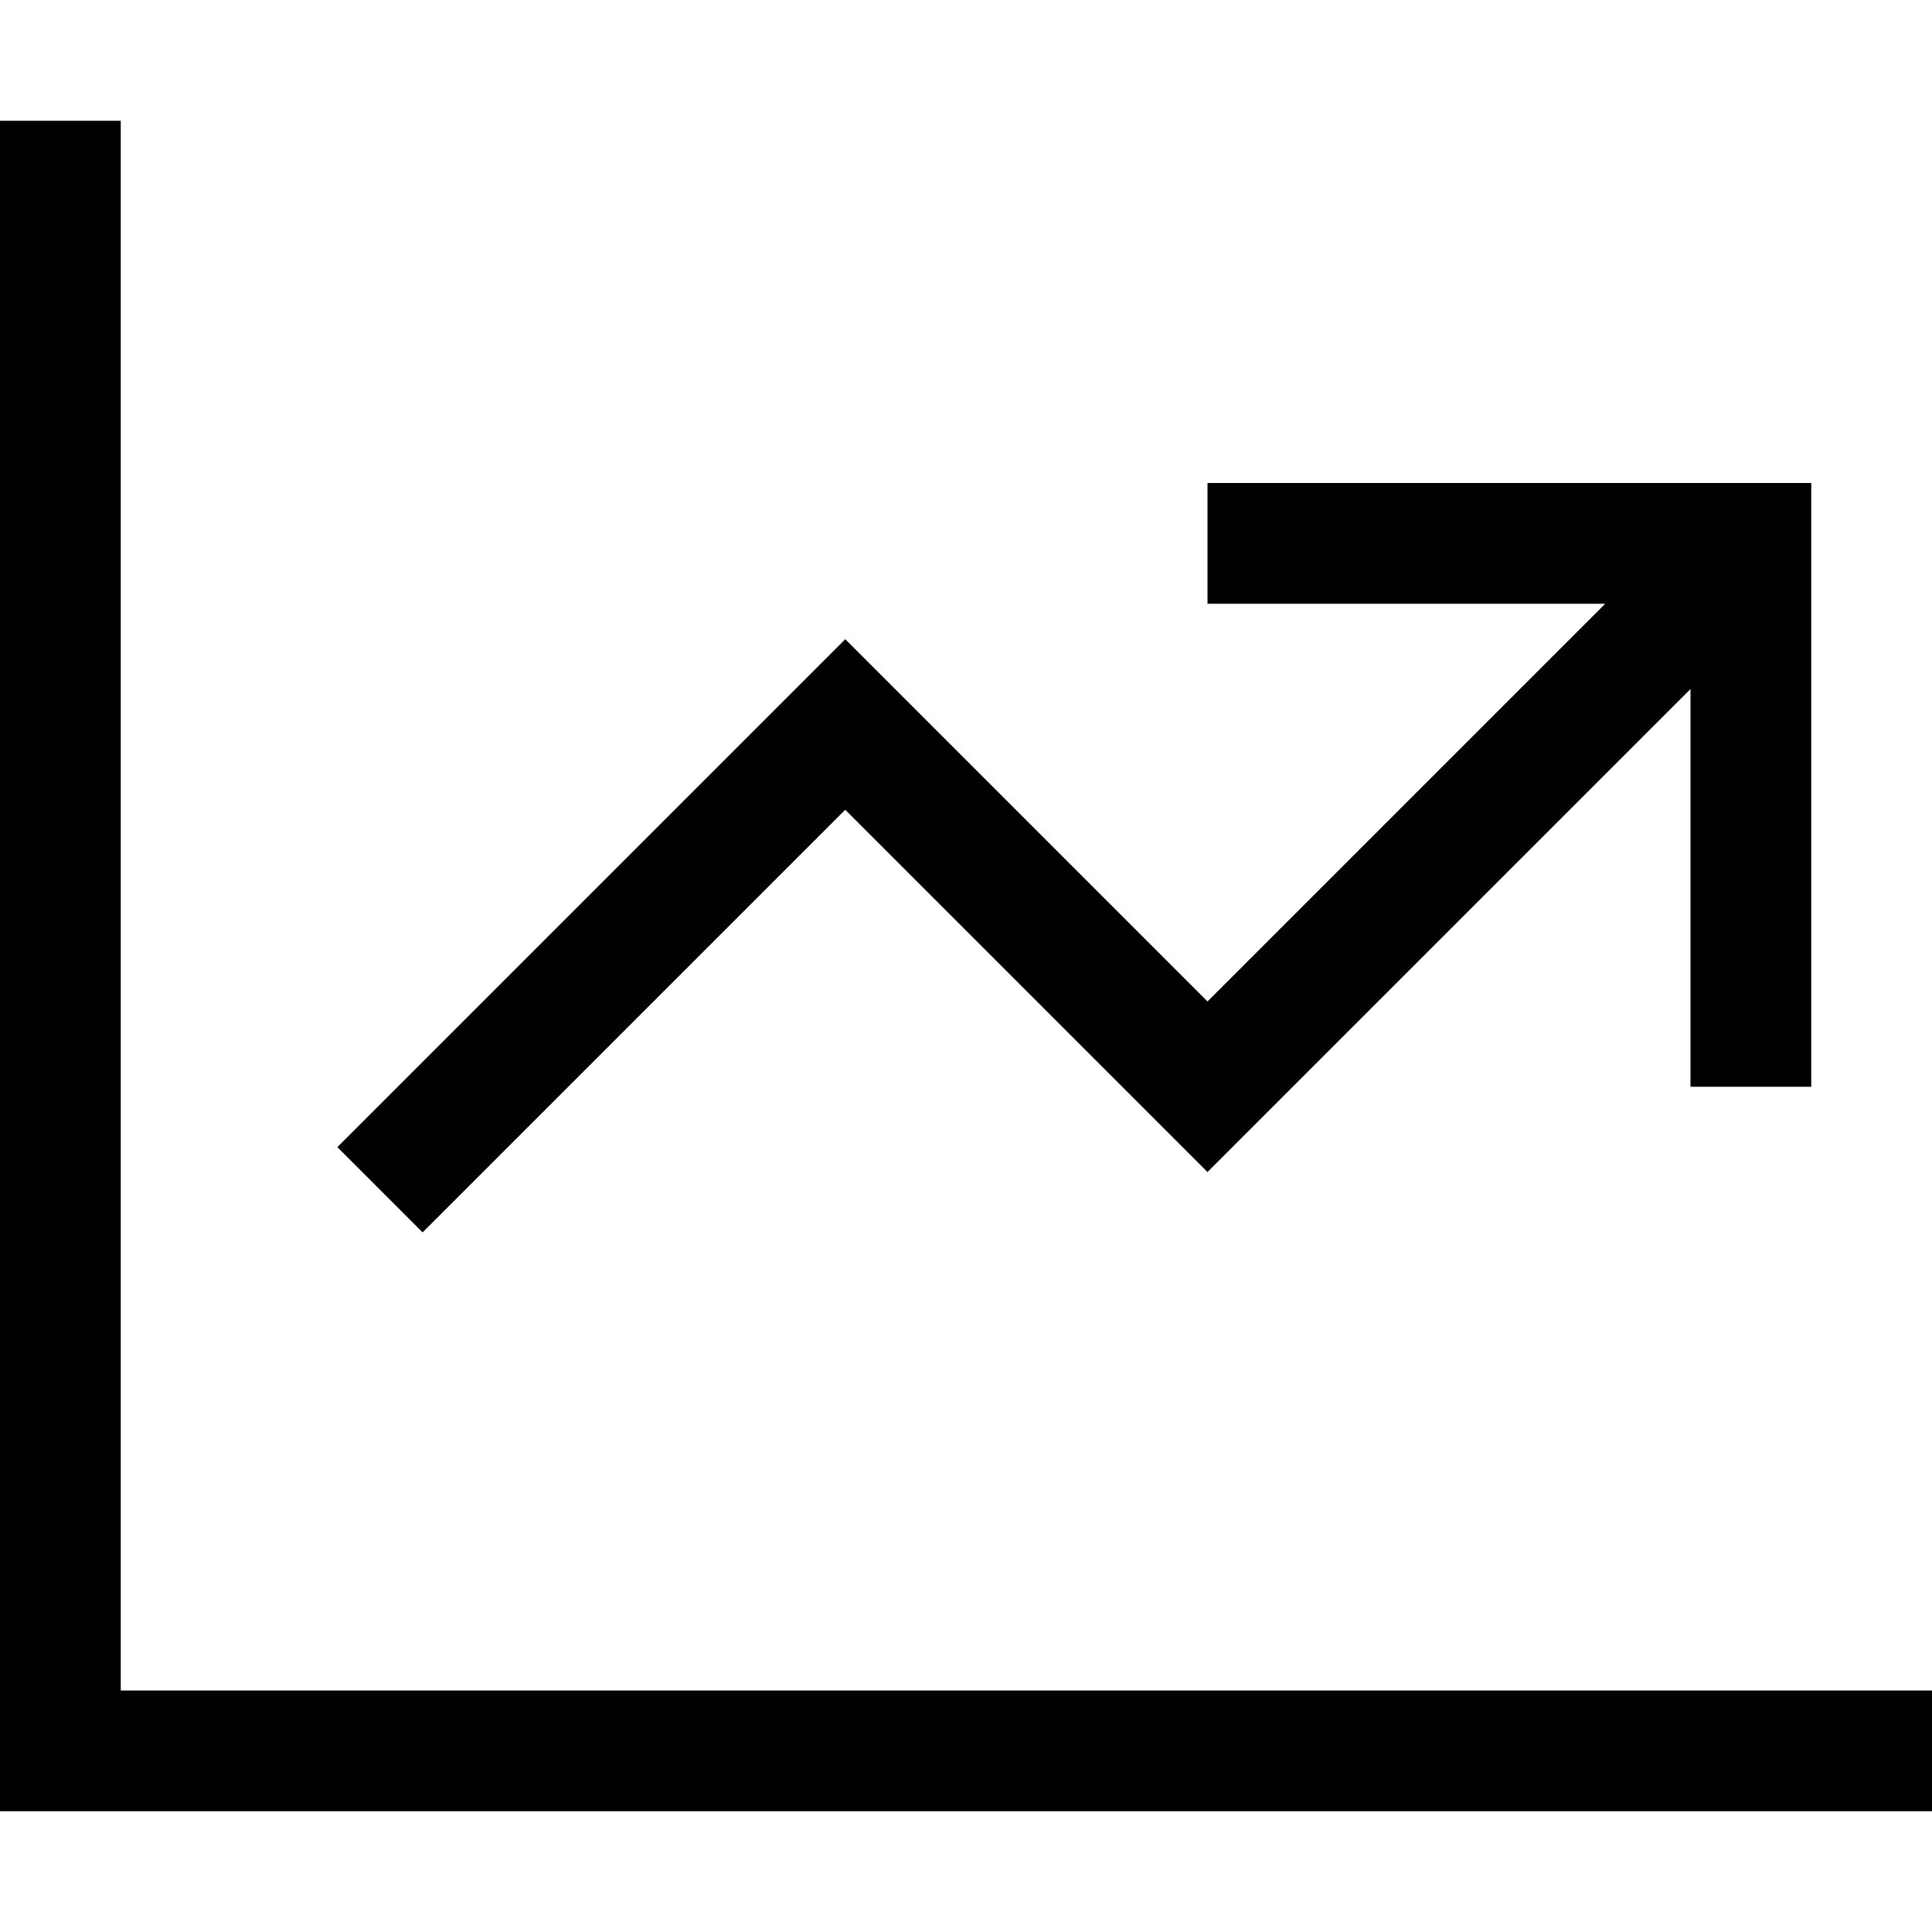 <svg xmlns="http://www.w3.org/2000/svg" viewBox="0 0 512 512"><!--! Font Awesome Pro 6.5.1 by @fontawesome - https://fontawesome.com License - https://fontawesome.com/license (Commercial License) Copyright 2023 Fonticons, Inc. --><path d="M32 48V32H0V48 464v16H16 496h16V448H496 32V48zm304 80H320v32h16 89.4L320 265.4l-84.7-84.7L224 169.4l-11.3 11.3-112 112L89.4 304 112 326.6l11.3-11.3L224 214.6l84.7 84.7L320 310.6l11.3-11.3L448 182.6V272v16h32V272 144 128H464 336z"/></svg>